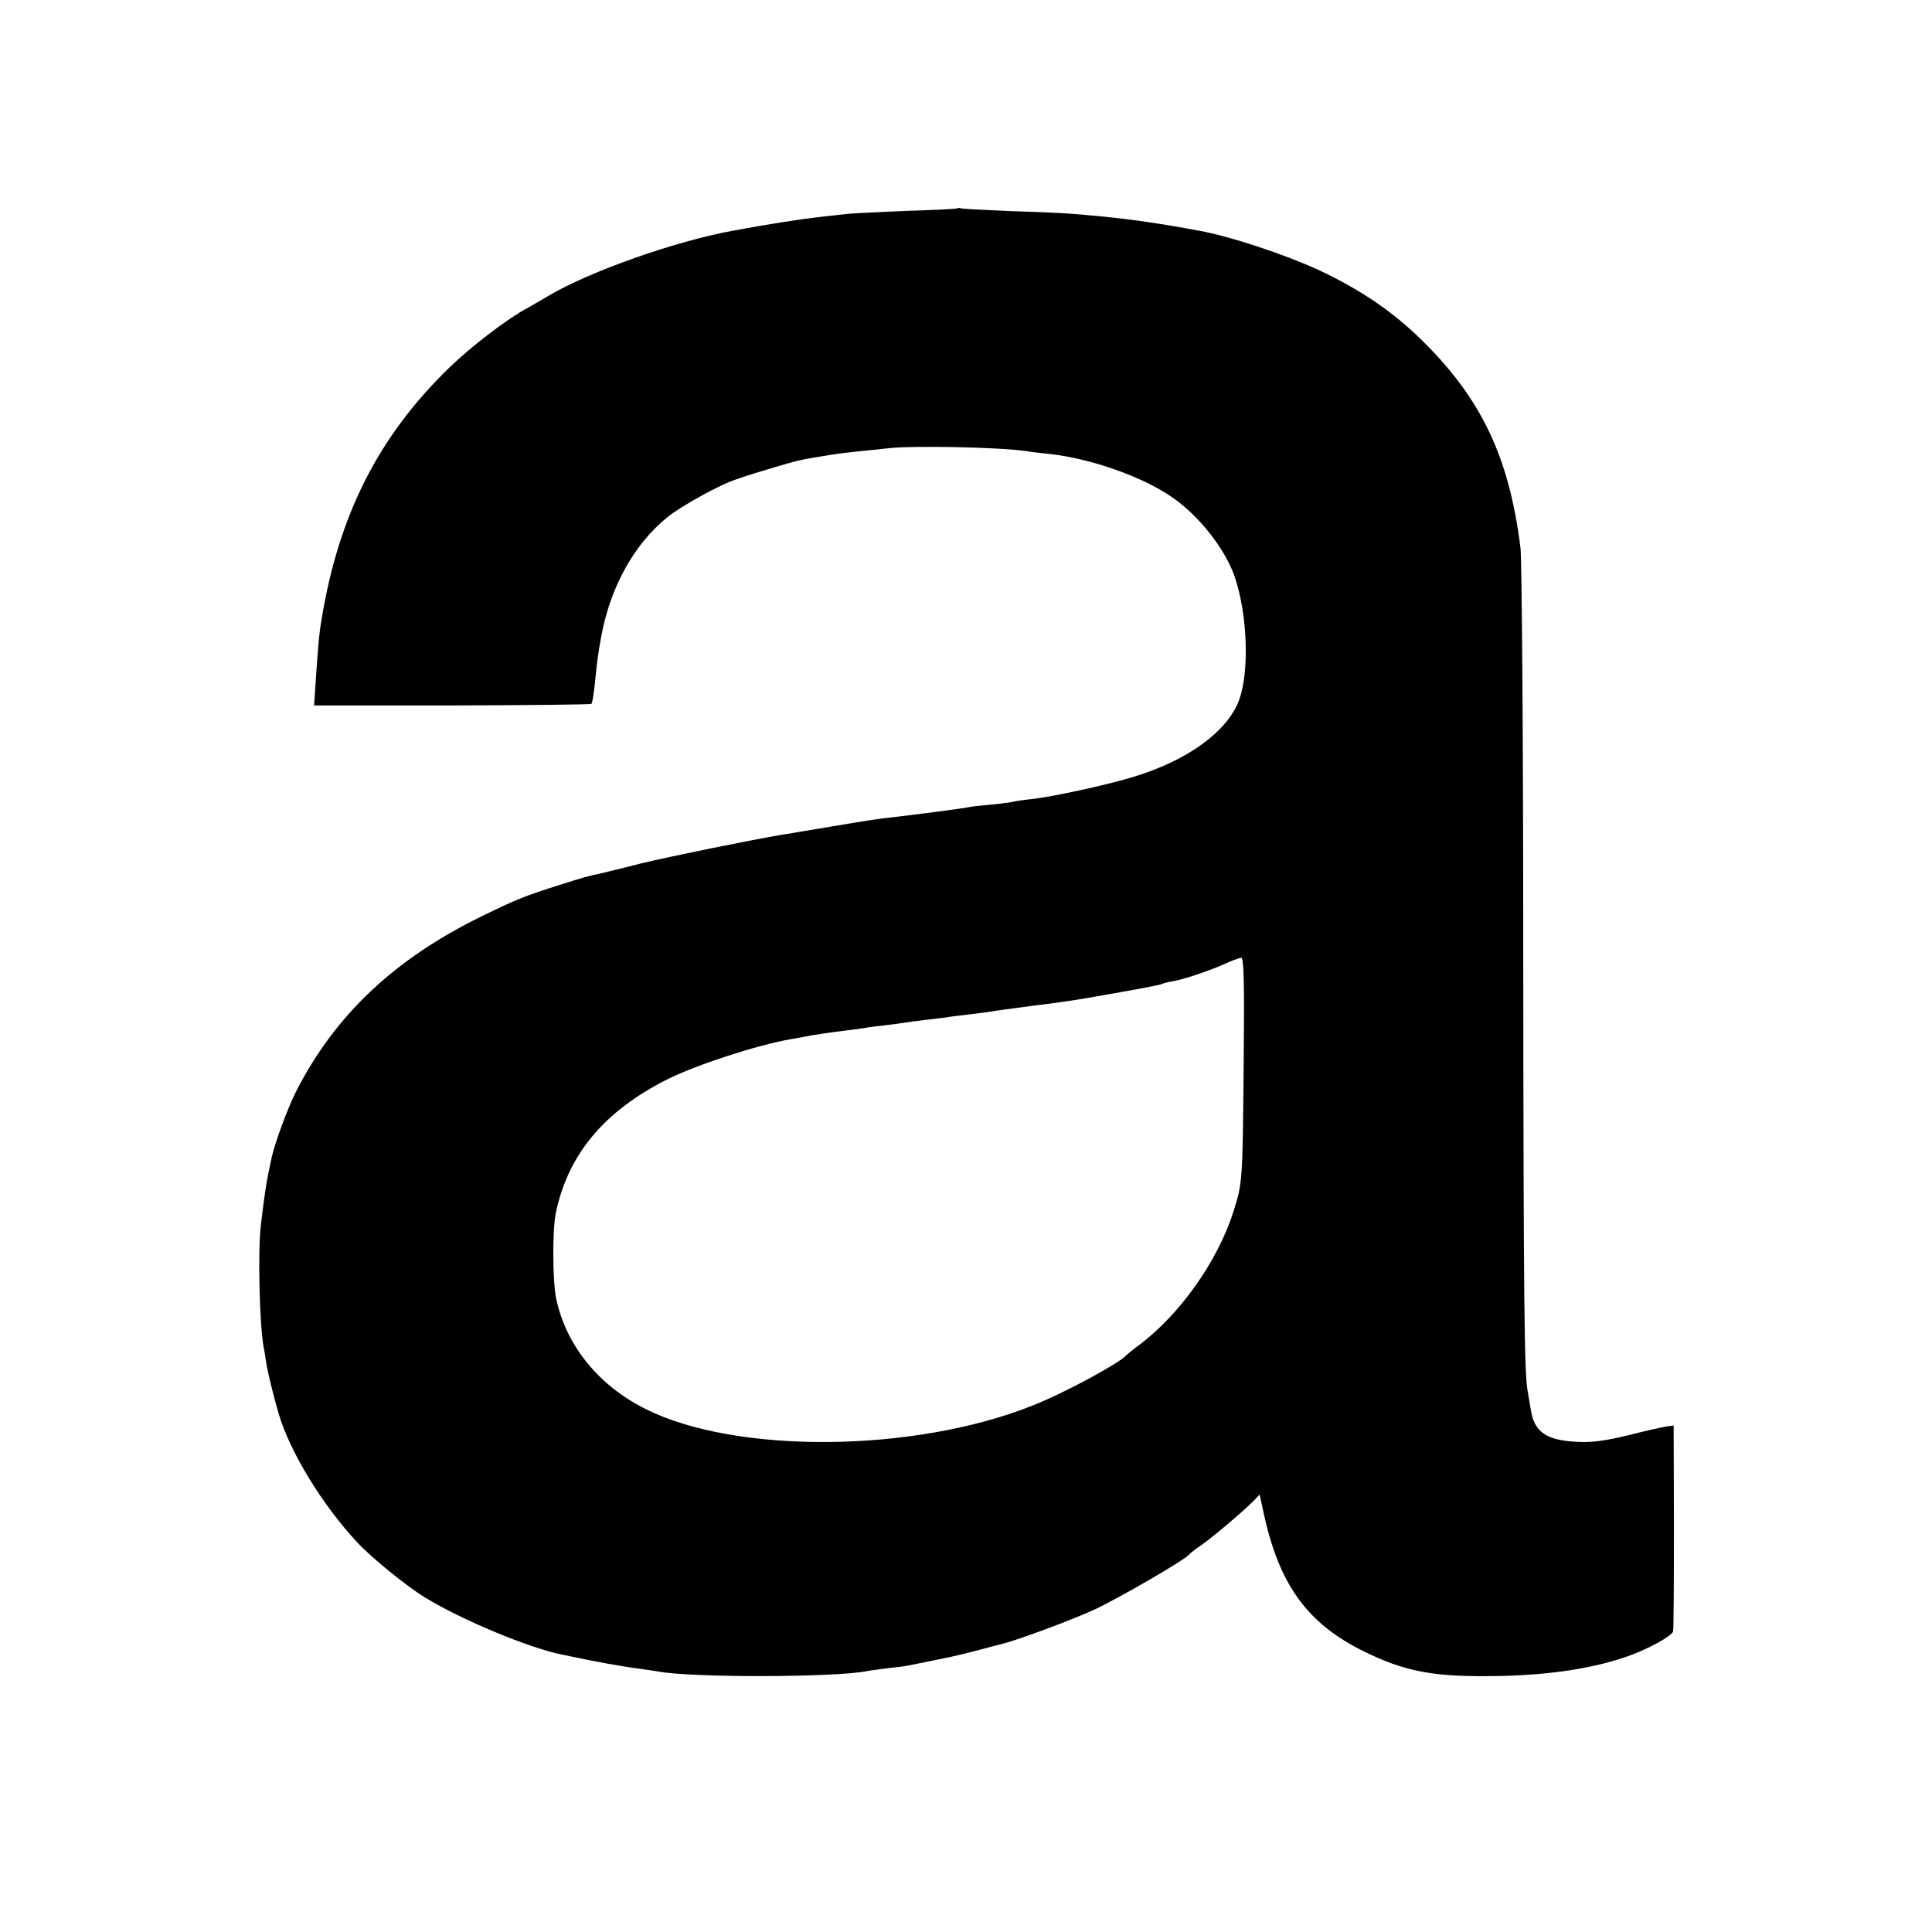 <?xml version="1.0" standalone="no"?>
<!DOCTYPE svg PUBLIC "-//W3C//DTD SVG 20010904//EN"
 "http://www.w3.org/TR/2001/REC-SVG-20010904/DTD/svg10.dtd">
<svg version="1.0" xmlns="http://www.w3.org/2000/svg"
 width="700pt" height="700pt" viewBox="0 0 700 700"
 preserveAspectRatio="xMidYMid meet">
<g transform="translate(0,700) scale(0.1,-0.1)"
fill="#000000" stroke="none">
<path d="M3468 6245 c-1 -2 -84 -6 -183 -9 -99 -4 -196 -9 -215 -11 -19 -2
-60 -7 -90 -10 -89 -10 -195 -27 -325 -51 -209 -38 -520 -148 -668 -236 -29
-17 -68 -40 -87 -50 -72 -41 -193 -134 -269 -207 -259 -250 -404 -536 -466
-916 -9 -53 -11 -80 -20 -206 l-7 -105 500 0 c275 1 503 3 505 6 3 3 8 34 12
70 9 90 11 106 24 177 33 177 119 332 239 429 50 41 196 121 252 138 14 5 30
10 35 12 6 2 48 15 95 29 87 26 98 29 179 42 25 4 48 8 51 8 3 1 37 5 75 9 39
4 90 9 114 12 92 10 395 4 496 -10 17 -3 57 -8 90 -11 149 -17 334 -82 441
-156 98 -67 194 -189 228 -290 46 -136 53 -341 16 -444 -42 -115 -186 -220
-384 -280 -95 -29 -288 -71 -366 -80 -30 -3 -62 -8 -70 -10 -8 -2 -43 -7 -77
-10 -34 -3 -70 -7 -80 -9 -28 -6 -199 -28 -313 -41 -25 -3 -70 -10 -100 -15
-30 -5 -71 -12 -90 -15 -19 -3 -60 -10 -90 -15 -30 -5 -68 -12 -85 -14 -123
-21 -412 -80 -515 -105 -69 -18 -134 -33 -145 -36 -40 -8 -62 -14 -140 -39
-134 -42 -165 -55 -290 -116 -315 -154 -530 -357 -671 -632 -31 -61 -79 -191
-90 -243 -20 -93 -24 -120 -39 -245 -11 -92 -5 -355 10 -440 4 -19 8 -46 10
-60 4 -28 28 -126 45 -183 41 -139 159 -331 285 -466 50 -54 179 -159 245
-199 130 -80 372 -181 492 -206 126 -27 228 -45 277 -51 30 -4 63 -9 75 -11
115 -23 640 -22 756 1 14 3 49 7 78 11 29 3 63 7 75 10 142 28 183 37 247 54
41 11 83 22 92 24 61 16 248 85 333 124 88 41 332 182 345 201 3 4 21 18 40
31 40 27 153 123 190 160 l24 25 13 -60 c56 -266 159 -408 368 -510 139 -68
241 -89 435 -88 202 0 374 23 509 69 75 25 169 76 173 93 2 9 3 180 3 381 l-1
365 -24 -3 c-14 -2 -77 -16 -140 -32 -87 -21 -133 -27 -188 -24 -111 6 -154
36 -166 119 -4 23 -9 52 -11 65 -12 61 -15 311 -16 1605 0 759 -5 1412 -10
1450 -41 330 -142 541 -359 754 -106 104 -223 183 -375 254 -123 56 -318 121
-430 141 -139 26 -237 40 -345 51 -121 12 -172 15 -335 20 -93 4 -175 8 -182
10 -6 2 -13 2 -15 0z m1038 -3112 c-4 -415 -4 -418 -37 -523 -58 -181 -194
-373 -344 -485 -22 -16 -42 -33 -45 -36 -24 -28 -227 -138 -340 -182 -429
-171 -1075 -176 -1401 -12 -171 85 -288 231 -324 400 -13 65 -14 249 -1 311
44 211 175 368 403 483 109 54 321 123 448 146 17 2 40 7 51 9 33 7 84 14 139
21 28 3 61 8 75 10 14 3 48 7 75 10 28 3 61 8 75 10 14 2 48 7 75 10 28 3 61
7 75 9 14 3 52 7 85 11 32 4 67 8 76 10 14 3 76 11 144 20 73 9 141 18 210 30
184 32 258 46 265 50 4 2 22 7 41 10 40 7 138 40 194 66 22 10 45 18 52 19 10
0 12 -90 9 -397z"/>
</g>
</svg>
